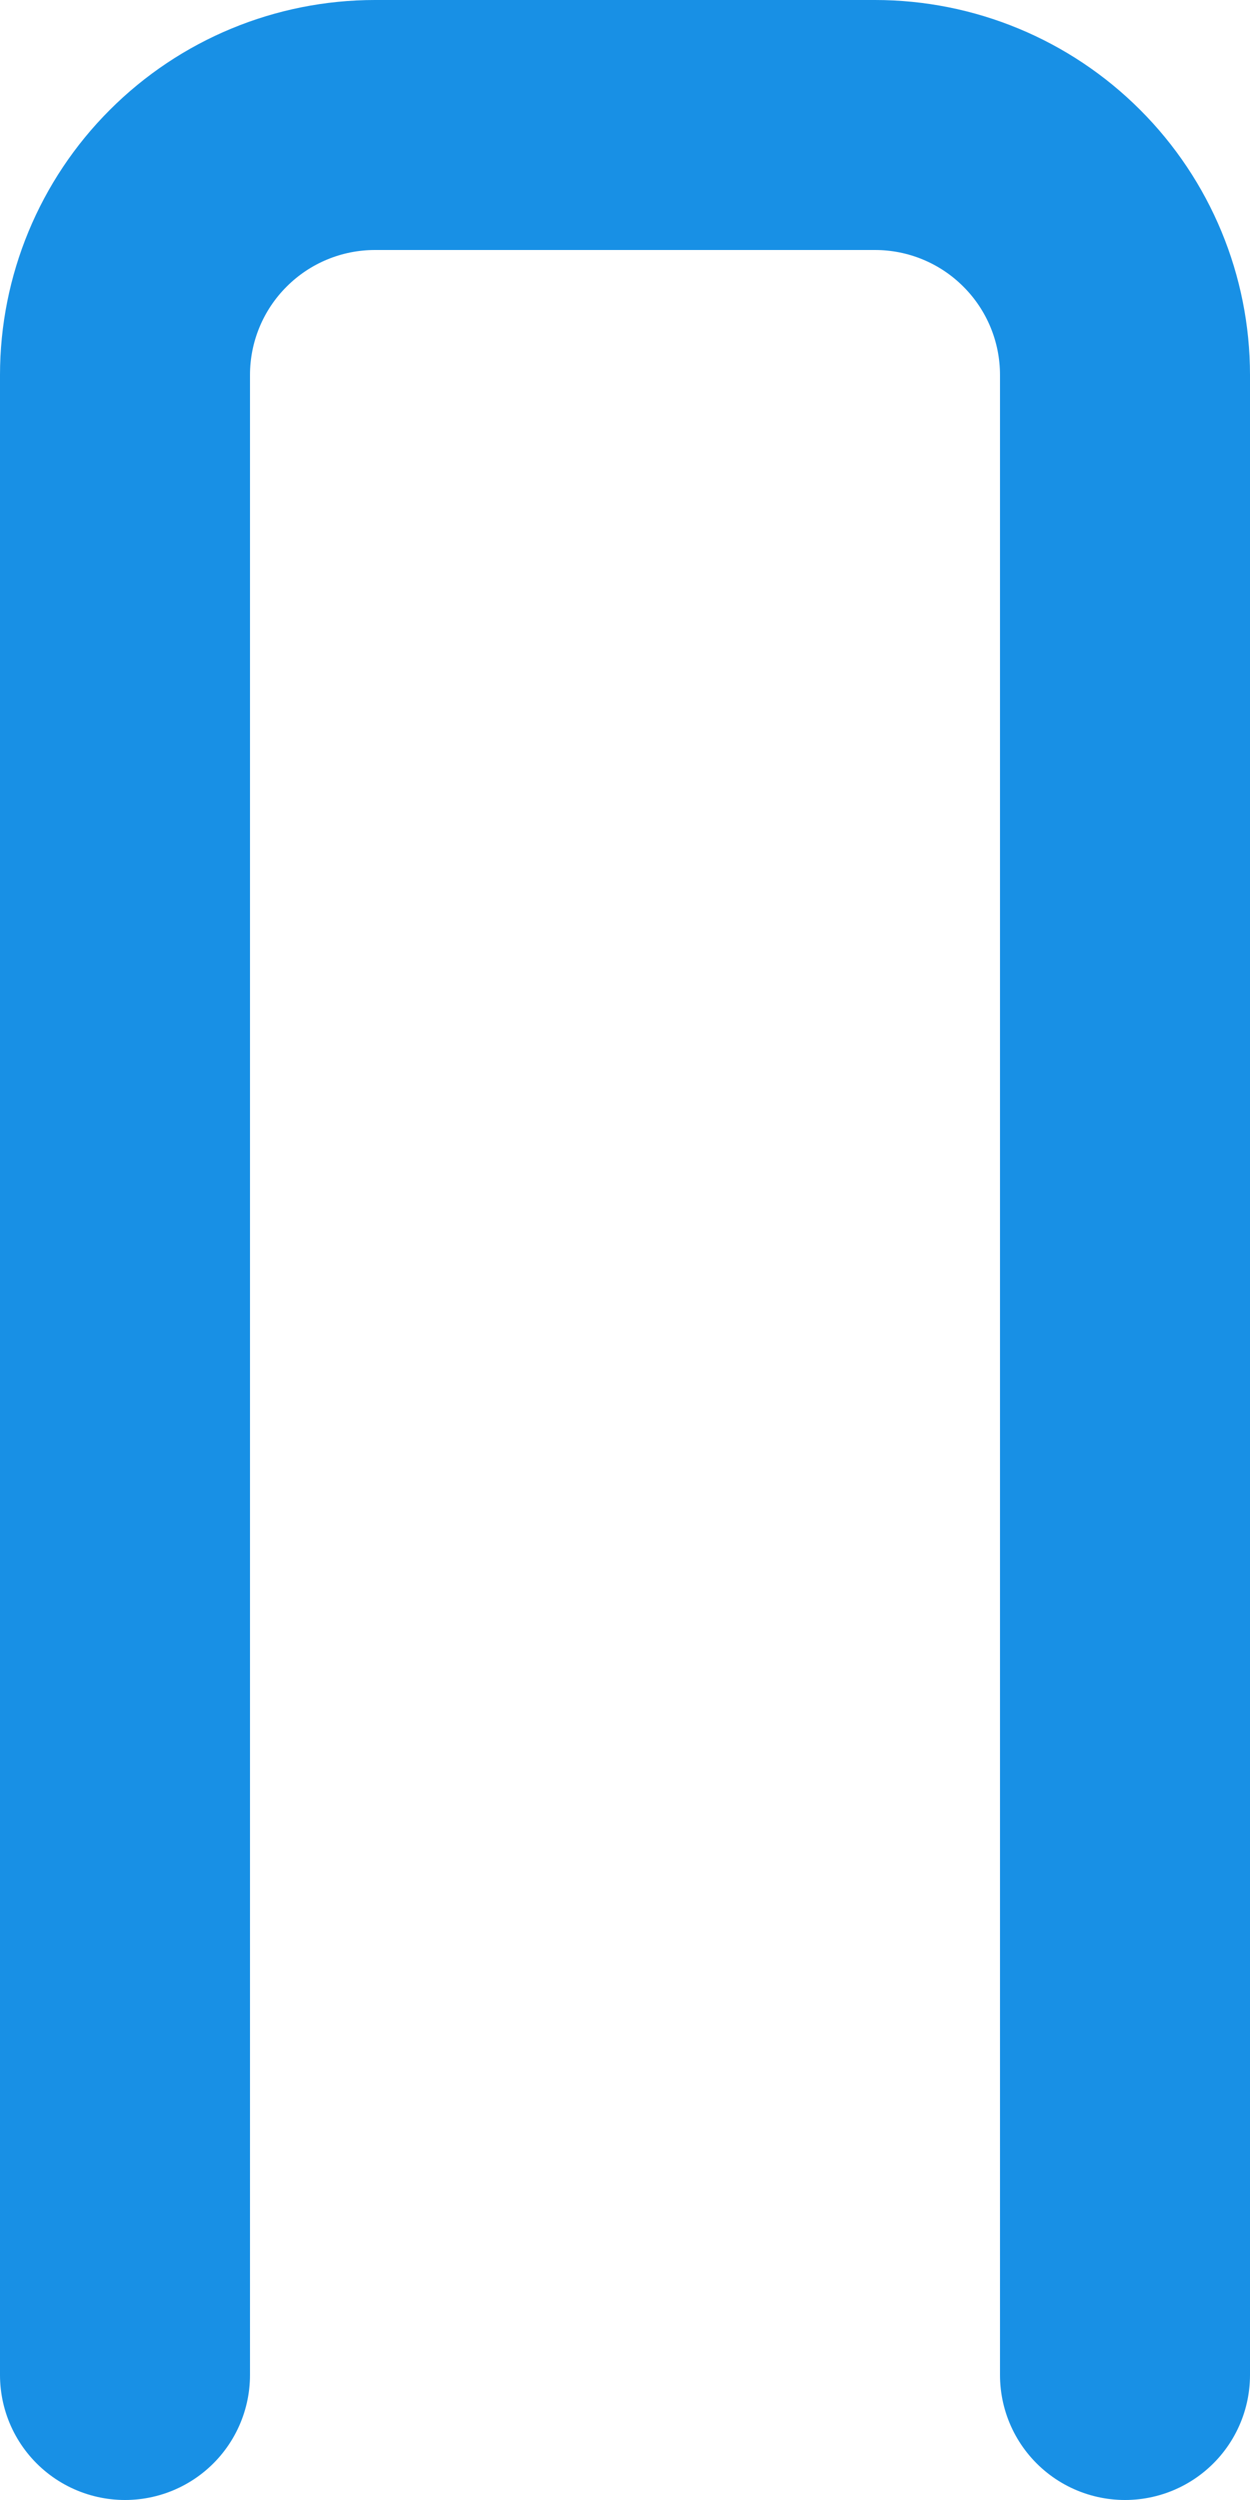 <?xml version="1.0" encoding="utf-8"?>
<svg xmlns="http://www.w3.org/2000/svg" fill="none" height="100%" overflow="visible" preserveAspectRatio="none" style="display: block;" viewBox="0 0 20 40" width="100%">
<path d="M18 38V6C18 4.939 17.579 3.922 16.828 3.172C16.078 2.421 15.061 2 14 2H6C4.939 2 3.922 2.421 3.172 3.172C2.421 3.922 2 4.939 2 6V38" id="Vector" stroke="#1890E5" stroke-linecap="round" stroke-width="4"/>
</svg>